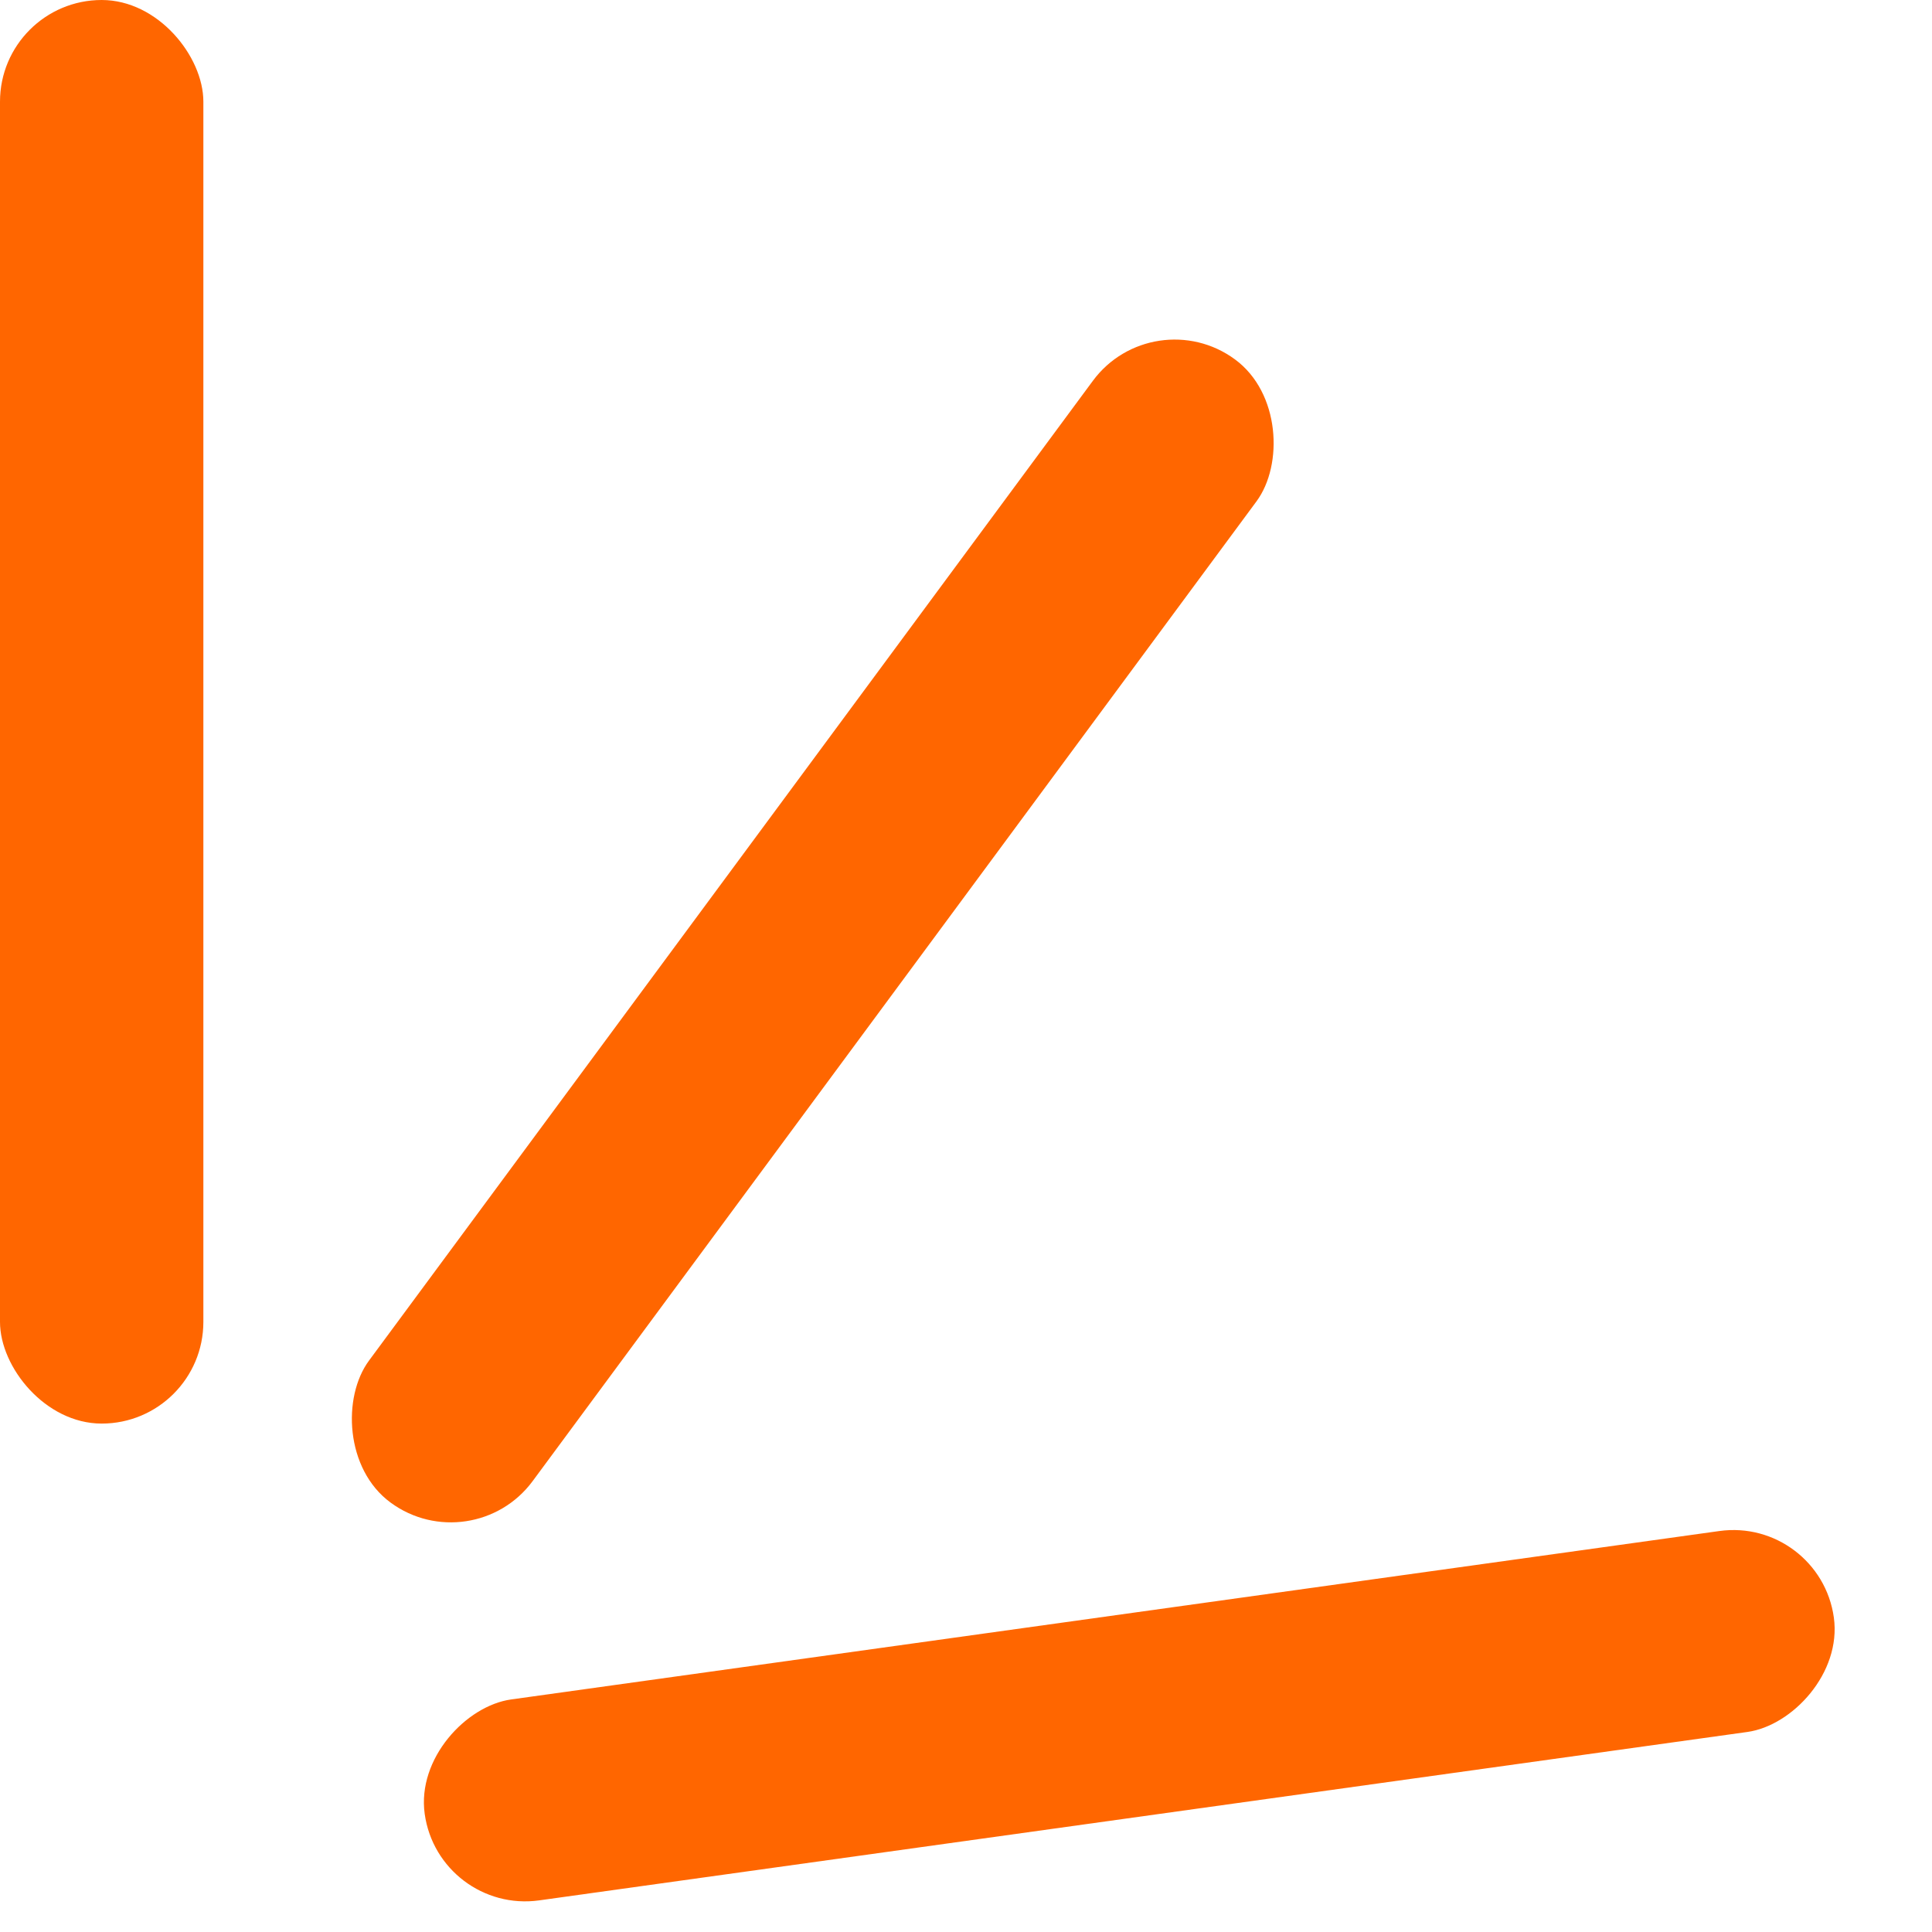 <svg width="19" height="19" viewBox="0 0 19 19" fill="none" xmlns="http://www.w3.org/2000/svg">
<rect width="2" height="14" rx="1" fill="#FF6600"/>
<rect width="1.999" height="13.982" rx="0.999" transform="matrix(0.805 0.593 -0.594 0.804 11.341 2.942)" fill="#FF6600"/>
<rect width="1.996" height="13.998" rx="0.998" transform="matrix(0.138 0.99 -0.99 0.138 17.897 14.919)" fill="#FF6600"/>
</svg>
